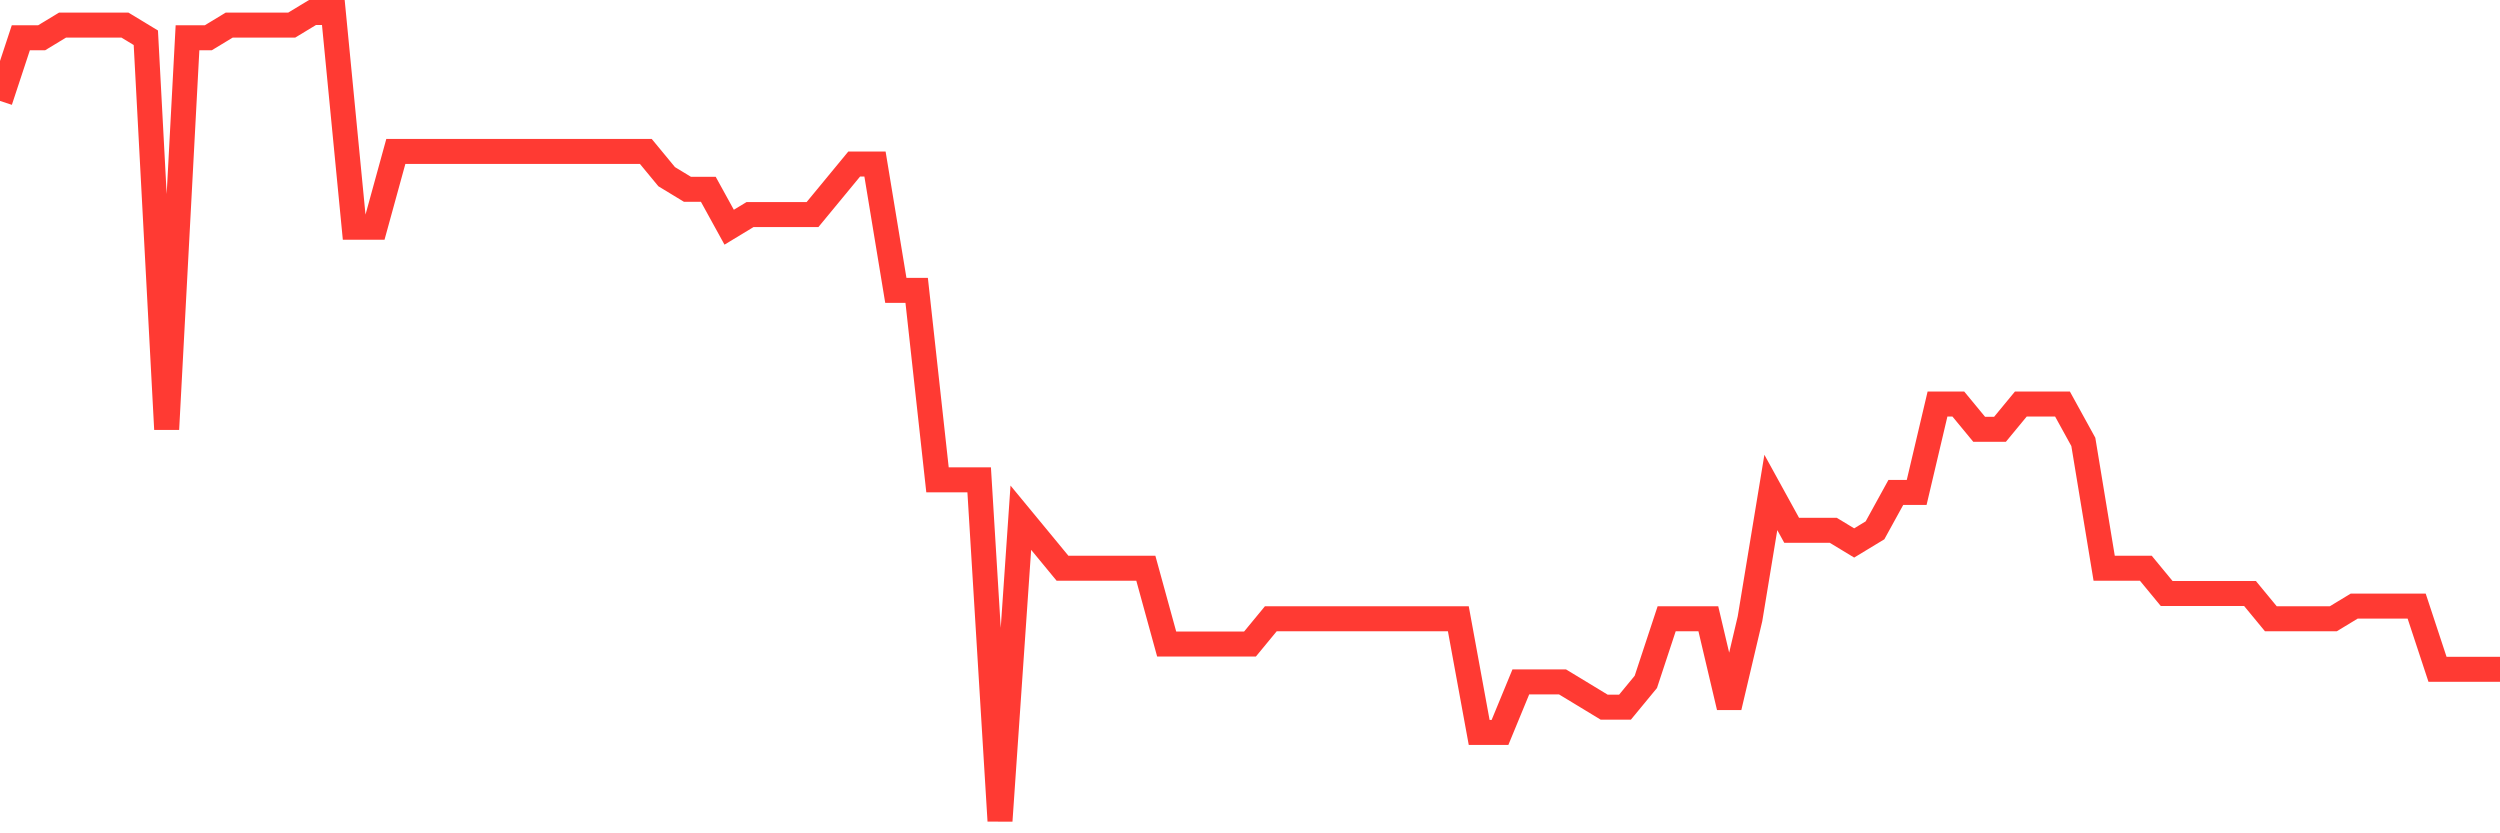 <svg
  xmlns="http://www.w3.org/2000/svg"
  xmlns:xlink="http://www.w3.org/1999/xlink"
  width="120"
  height="40"
  viewBox="0 0 120 40"
  preserveAspectRatio="none"
>
  <polyline
    points="0,4.844 1,1.812 2,1.812 3,1.206 4,1.206 5,1.206 6,1.206 7,1.812 8,20.606 9,1.812 10,1.812 11,1.206 12,1.206 13,1.206 14,1.206 15,0.6 16,0.6 17,10.906 18,10.906 19,7.269 20,7.269 21,7.269 22,7.269 23,7.269 24,7.269 25,7.269 26,7.269 27,7.269 28,7.269 29,7.269 30,7.269 31,7.269 32,8.481 33,9.088 34,9.088 35,10.906 36,10.3 37,10.3 38,10.3 39,10.3 40,9.088 41,7.875 42,7.875 43,13.938 44,13.938 45,23.031 46,23.031 47,23.031 48,39.4 49,24.85 50,26.062 51,27.275 52,27.275 53,27.275 54,27.275 55,27.275 56,30.913 57,30.913 58,30.913 59,30.913 60,30.913 61,29.7 62,29.7 63,29.7 64,29.7 65,29.7 66,29.7 67,29.7 68,29.7 69,29.7 70,29.7 71,35.156 72,35.156 73,32.731 74,32.731 75,32.731 76,33.337 77,33.944 78,33.944 79,32.731 80,29.7 81,29.7 82,29.7 83,33.944 84,29.7 85,23.637 86,25.456 87,25.456 88,25.456 89,26.062 90,25.456 91,23.637 92,23.637 93,19.394 94,19.394 95,20.606 96,20.606 97,19.394 98,19.394 99,19.394 100,21.212 101,27.275 102,27.275 103,27.275 104,28.488 105,28.488 106,28.488 107,28.488 108,28.488 109,29.7 110,29.7 111,29.7 112,29.7 113,29.094 114,29.094 115,29.094 116,29.094 117,32.125 118,32.125 119,32.125 120,32.125"
    fill="none"
    stroke="#ff3a33"
    stroke-width="1.2"
  >
  </polyline>
</svg>